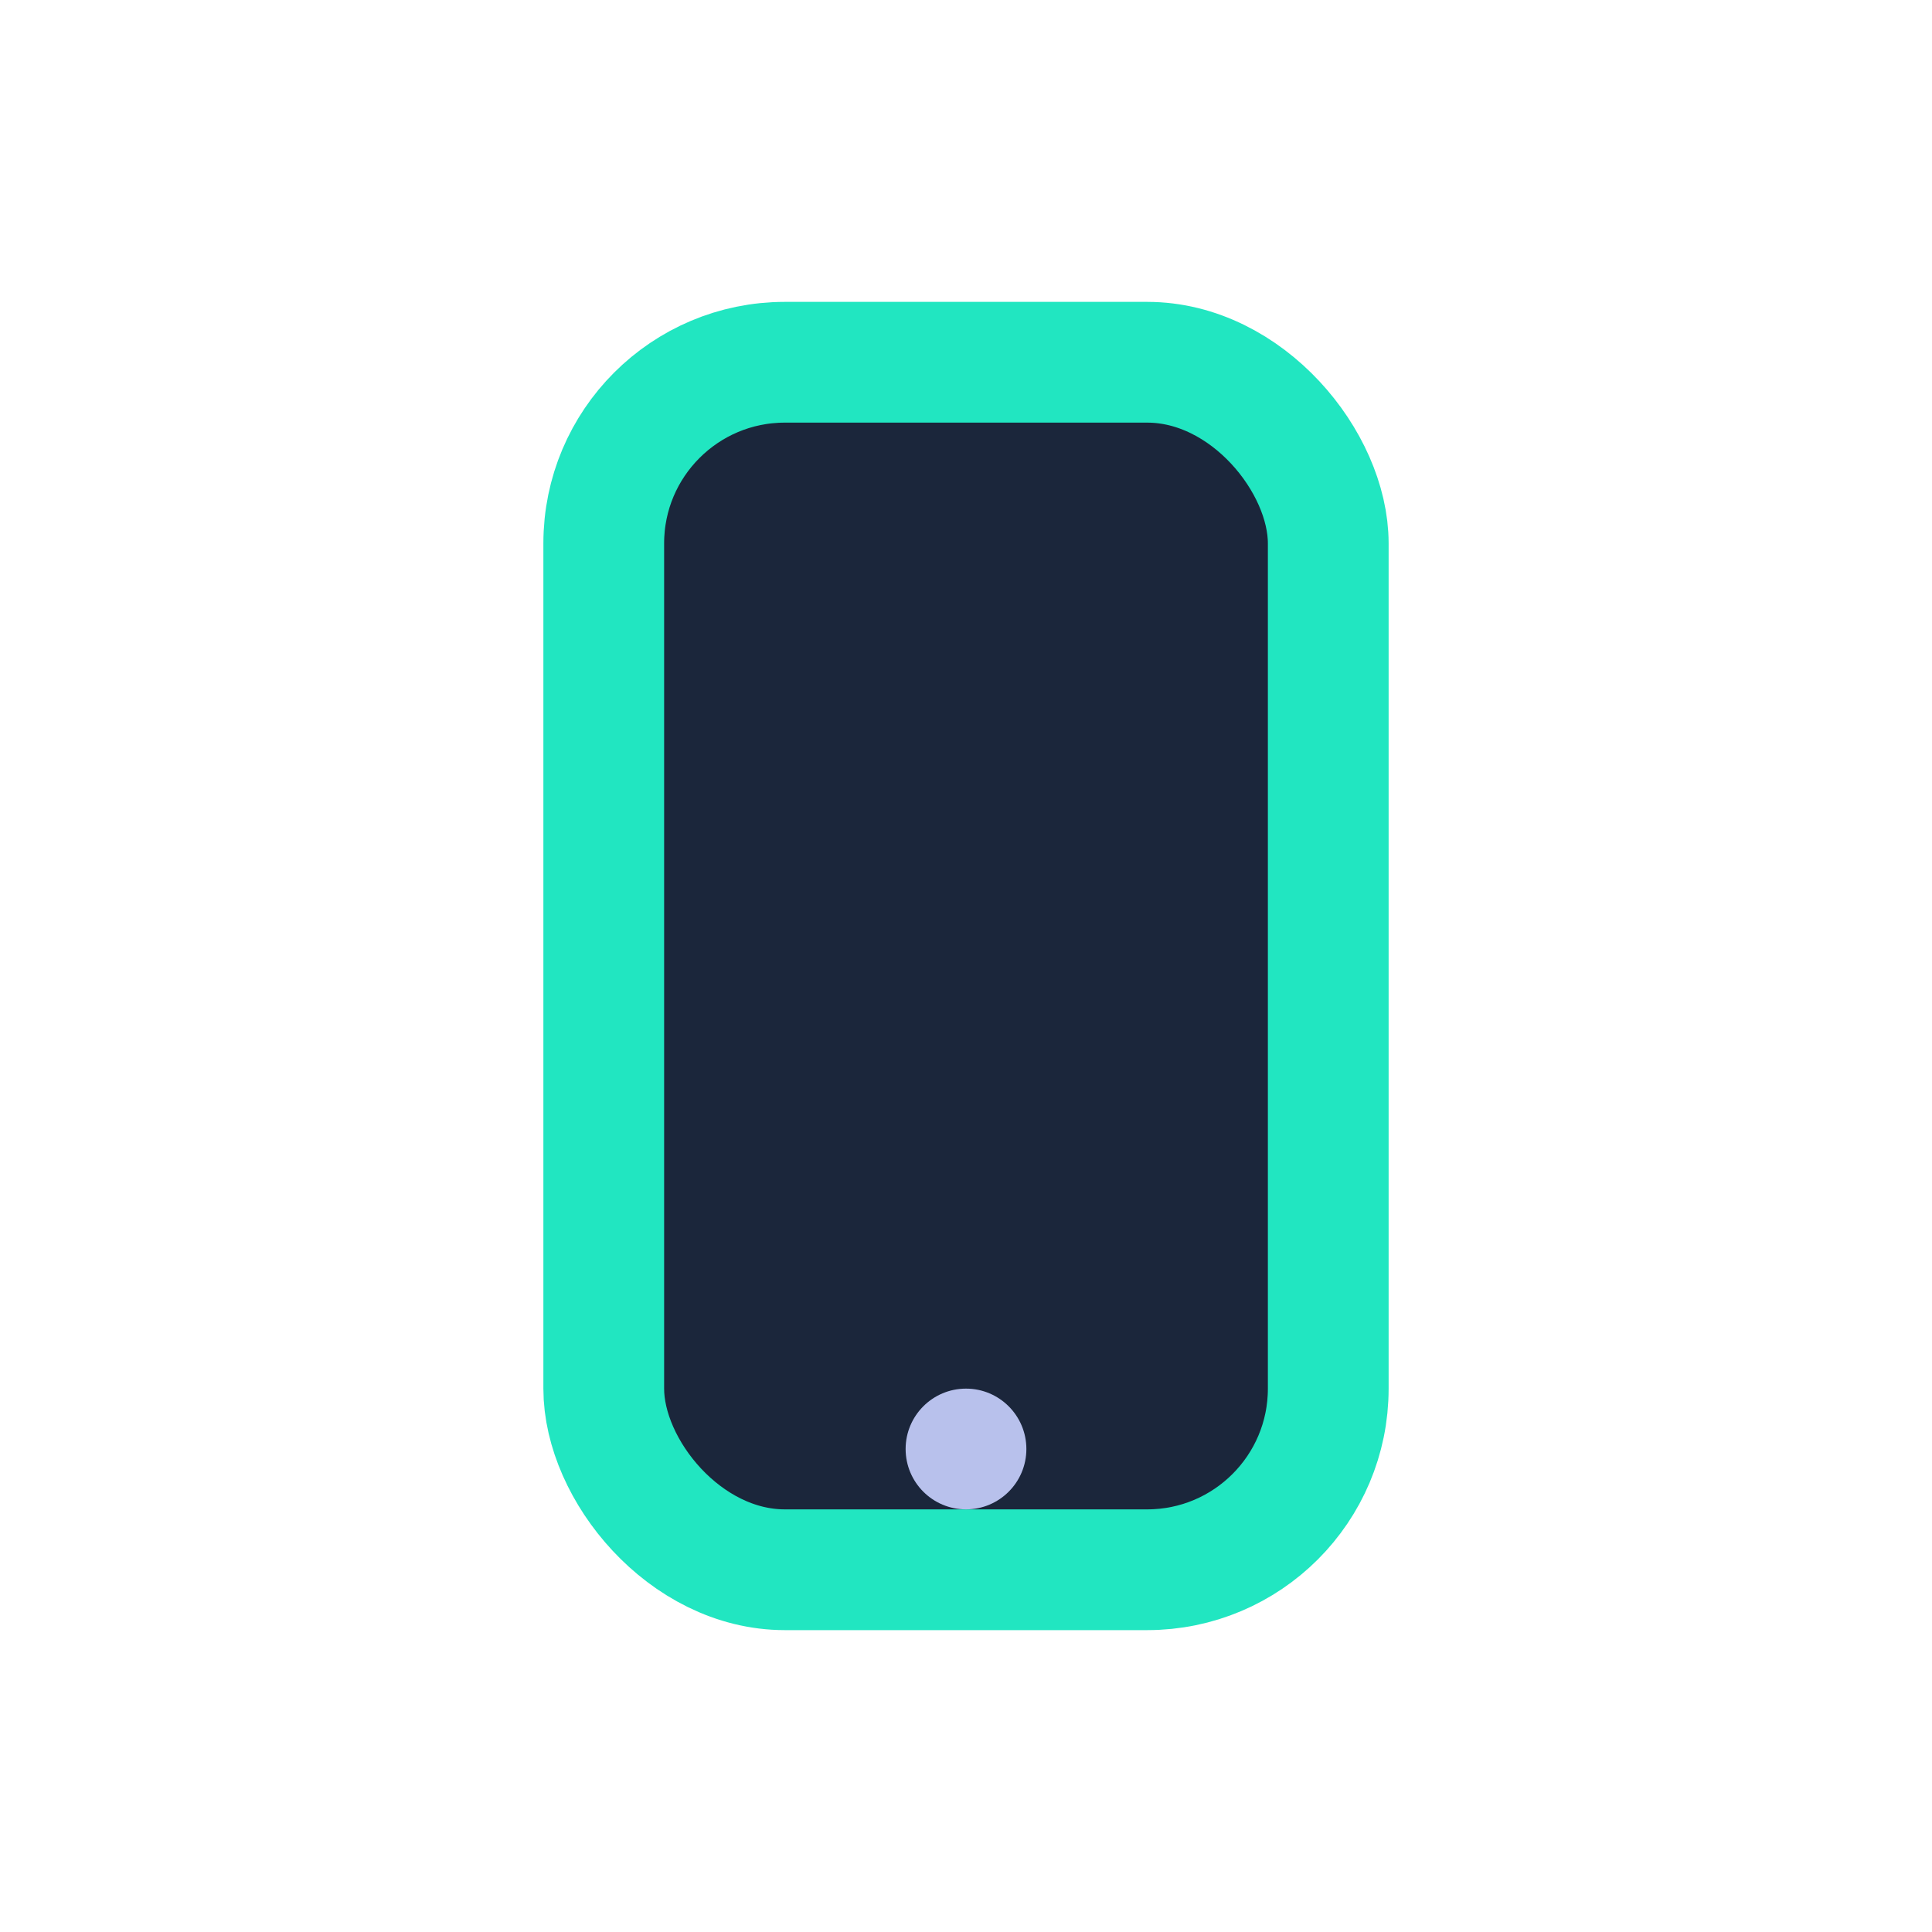 <?xml version="1.0" encoding="UTF-8"?>
<svg xmlns="http://www.w3.org/2000/svg" width="32" height="32" viewBox="0 0 32 32"><rect x="10" y="6" width="12" height="20" rx="3" fill="#1B263B" stroke="#21E6C1" stroke-width="2"/><circle cx="16" cy="24" r="1" fill="#B8C1EC"/></svg>